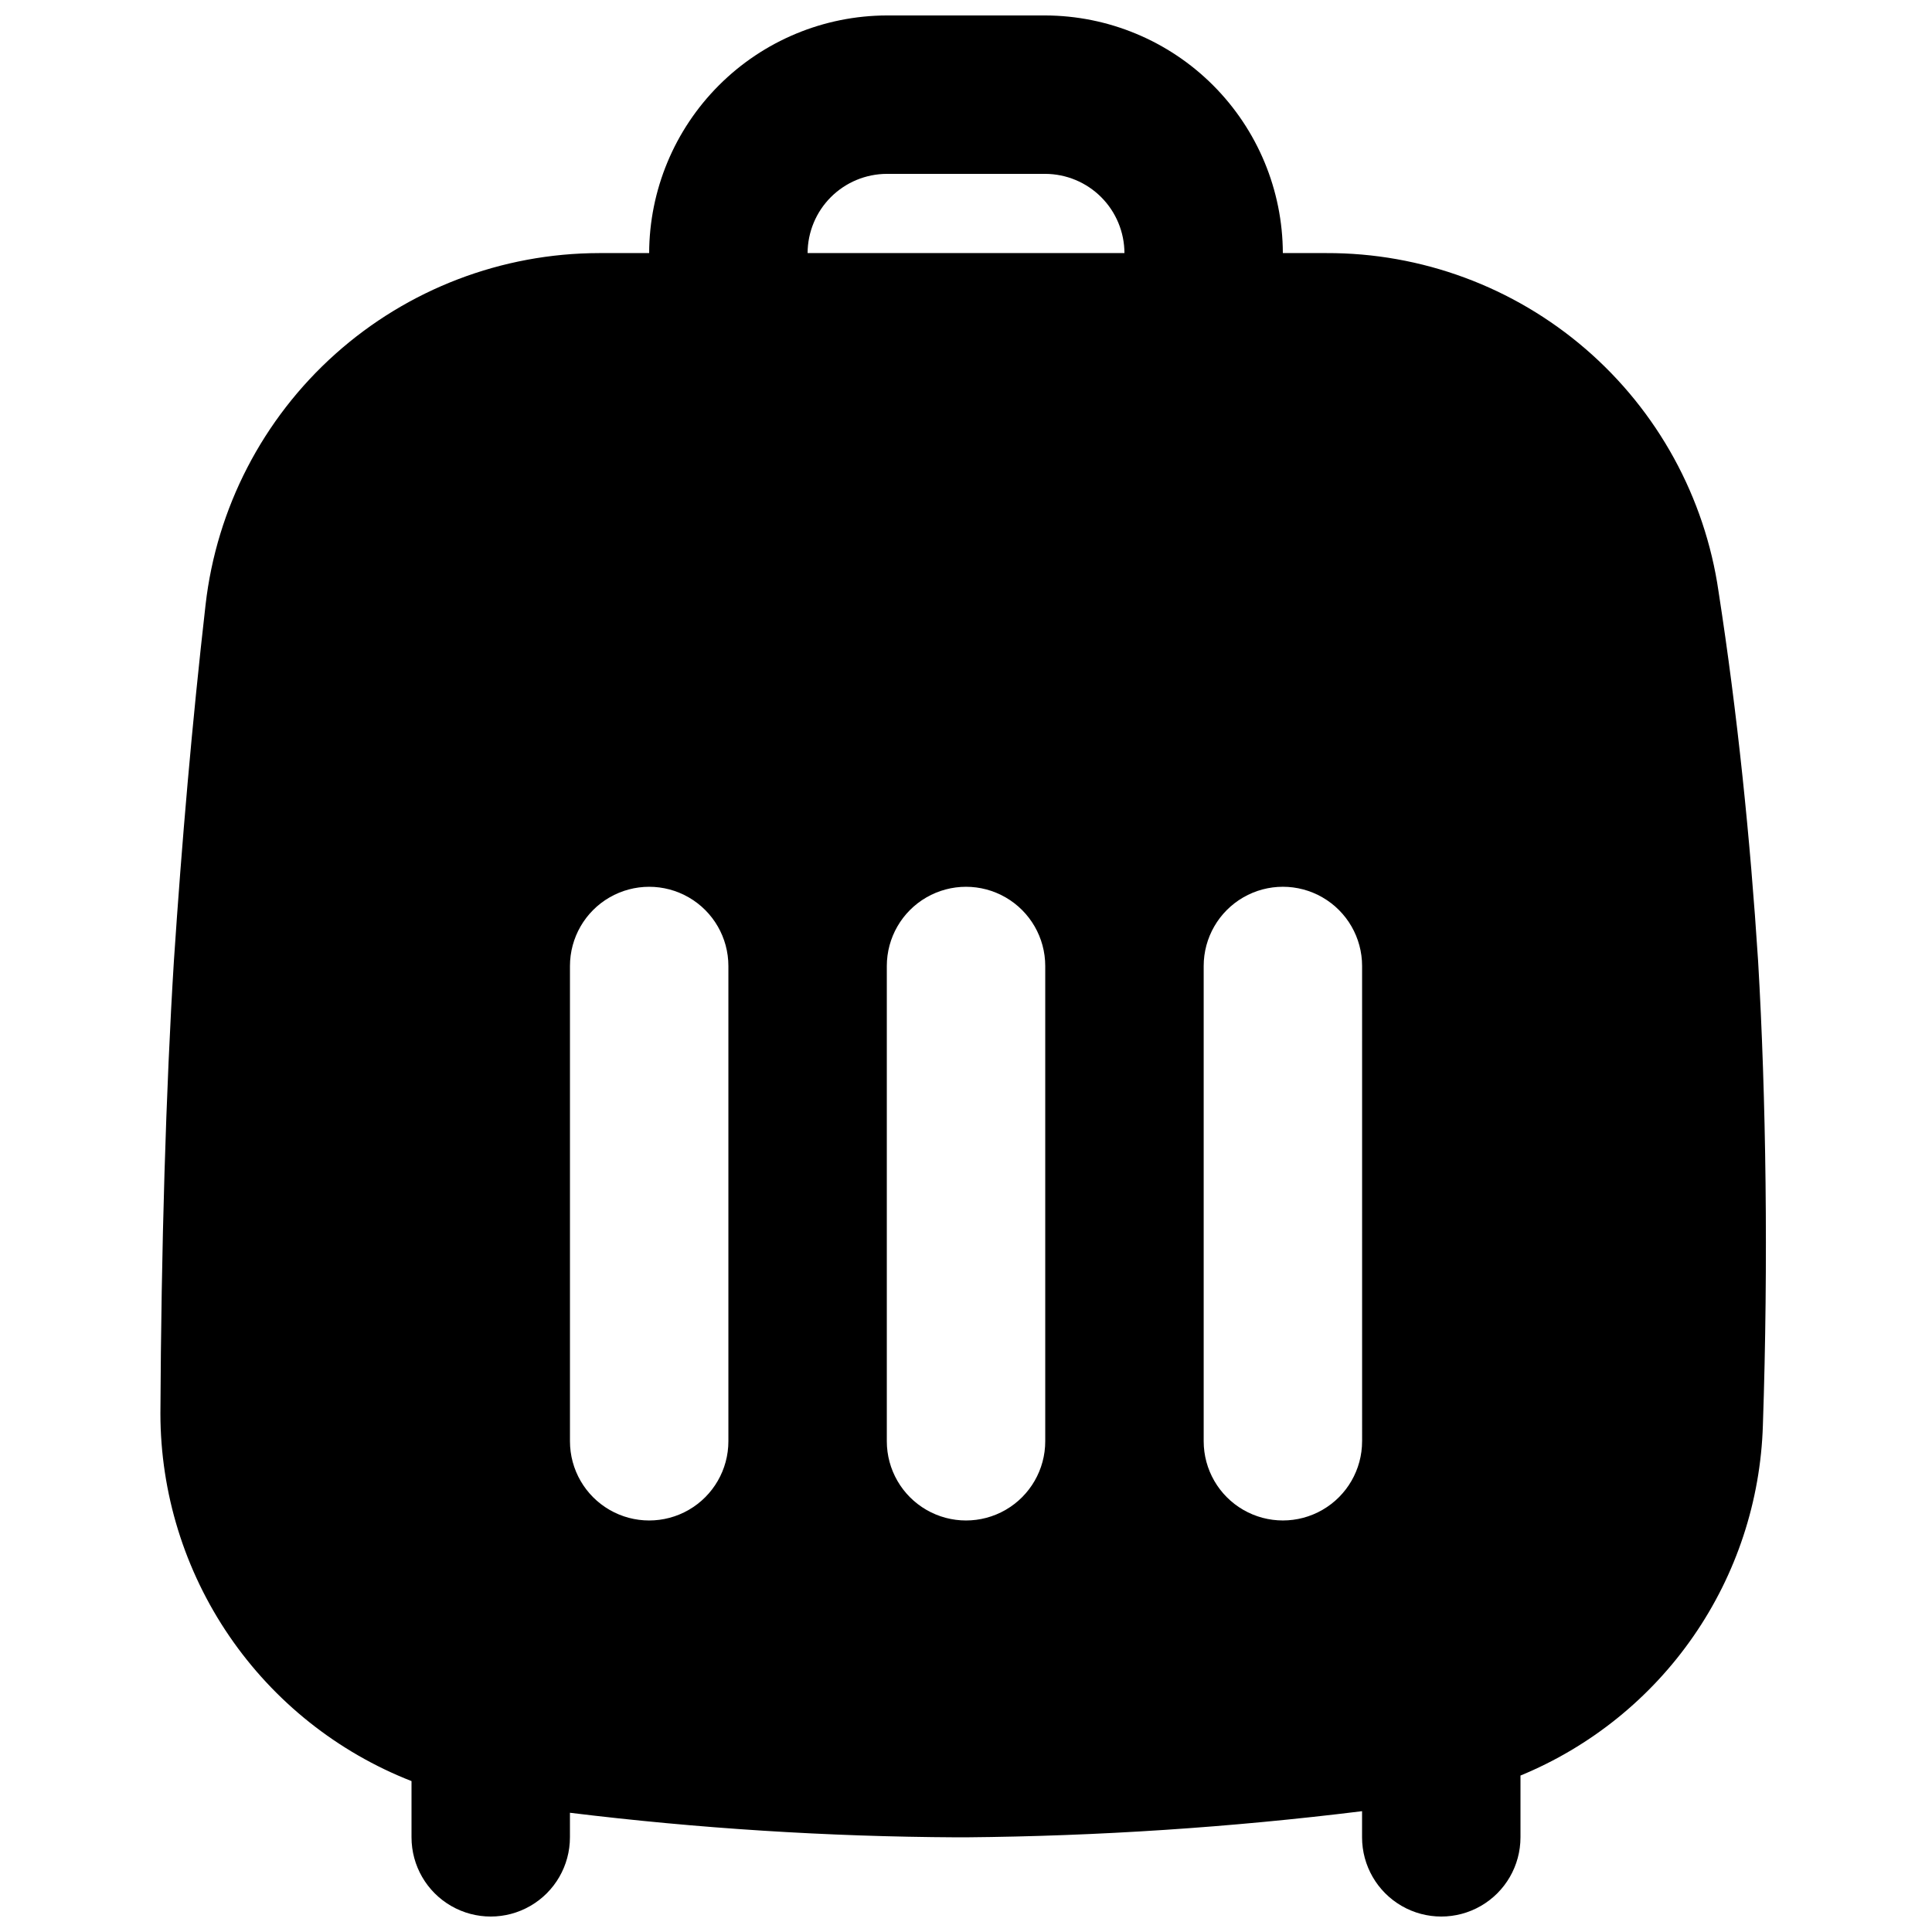 <?xml version="1.0" encoding="UTF-8"?>
<!-- Uploaded to: ICON Repo, www.svgrepo.com, Generator: ICON Repo Mixer Tools -->
<svg width="800px" height="800px" version="1.1" viewBox="144 144 512 512" xmlns="http://www.w3.org/2000/svg">
 <defs>
  <clipPath id="a">
   <path d="m186 148.09h426v503.81h-426z"/>
  </clipPath>
 </defs>
 <g clip-path="url(#a)">
  <path d="m609.92 398.74c-2.098-32.539-5.457-65.496-10.496-98.031-3.621-24.949-16.129-47.754-35.219-64.223-19.09-16.465-43.48-25.492-68.691-25.414h-11.547c-0.047-16.688-6.699-32.676-18.496-44.477-11.801-11.801-27.789-18.453-44.477-18.5h-41.984c-16.688 0.047-32.68 6.699-44.477 18.5-11.801 11.801-18.453 27.789-18.5 44.477h-13.227c-25.797 0.027-50.684 9.539-69.922 26.727-19.238 17.188-31.484 40.848-34.406 66.477-3.57 31.277-6.297 62.977-8.398 94.465-2.098 33.797-3.359 76.41-3.57 119.86v0.004c0.02 21.039 6.379 41.59 18.25 58.965 11.871 17.375 28.699 30.77 48.297 38.438v14.902c0 7.5 4 14.43 10.496 18.18 6.496 3.75 14.496 3.75 20.992 0 6.496-3.75 10.496-10.68 10.496-18.18v-6.508c33.992 4.16 68.195 6.336 102.44 6.508h2.519c35.09-0.312 70.133-2.625 104.96-6.926v6.926c0 7.5 4.004 14.43 10.496 18.18 6.496 3.75 14.5 3.75 20.992 0 6.496-3.75 10.496-10.68 10.496-18.18v-16.375 0.004c18.516-7.629 34.43-20.445 45.824-36.906 11.398-16.461 17.793-35.867 18.414-55.879 1.469-43.246 0.84-87.117-1.262-123.02zm-272.89 127.21c0 7.5-4.004 14.43-10.496 18.18-6.496 3.75-14.5 3.75-20.992 0-6.496-3.75-10.496-10.68-10.496-18.18v-125.95c0-7.5 4-14.43 10.496-18.18 6.492-3.75 14.496-3.75 20.992 0 6.492 3.75 10.496 10.68 10.496 18.18zm83.969 0c0 7.5-4.004 14.43-10.496 18.18-6.496 3.75-14.5 3.75-20.992 0-6.496-3.75-10.496-10.68-10.496-18.18v-125.95c0-7.5 4-14.43 10.496-18.18 6.492-3.75 14.496-3.75 20.992 0 6.492 3.75 10.496 10.68 10.496 18.18zm-62.977-314.88c0.016-5.562 2.231-10.895 6.164-14.828 3.934-3.93 9.266-6.148 14.828-6.164h41.984c5.562 0.016 10.891 2.234 14.824 6.164 3.934 3.934 6.148 9.266 6.168 14.828zm146.95 314.88-0.004-0.004c0 7.5-4 14.43-10.496 18.18-6.492 3.75-14.496 3.75-20.988 0-6.496-3.75-10.496-10.68-10.496-18.18v-125.95c0-7.5 4-14.43 10.496-18.18 6.492-3.75 14.496-3.75 20.988 0 6.496 3.75 10.496 10.68 10.496 18.18z"/>
 </g>
</svg>